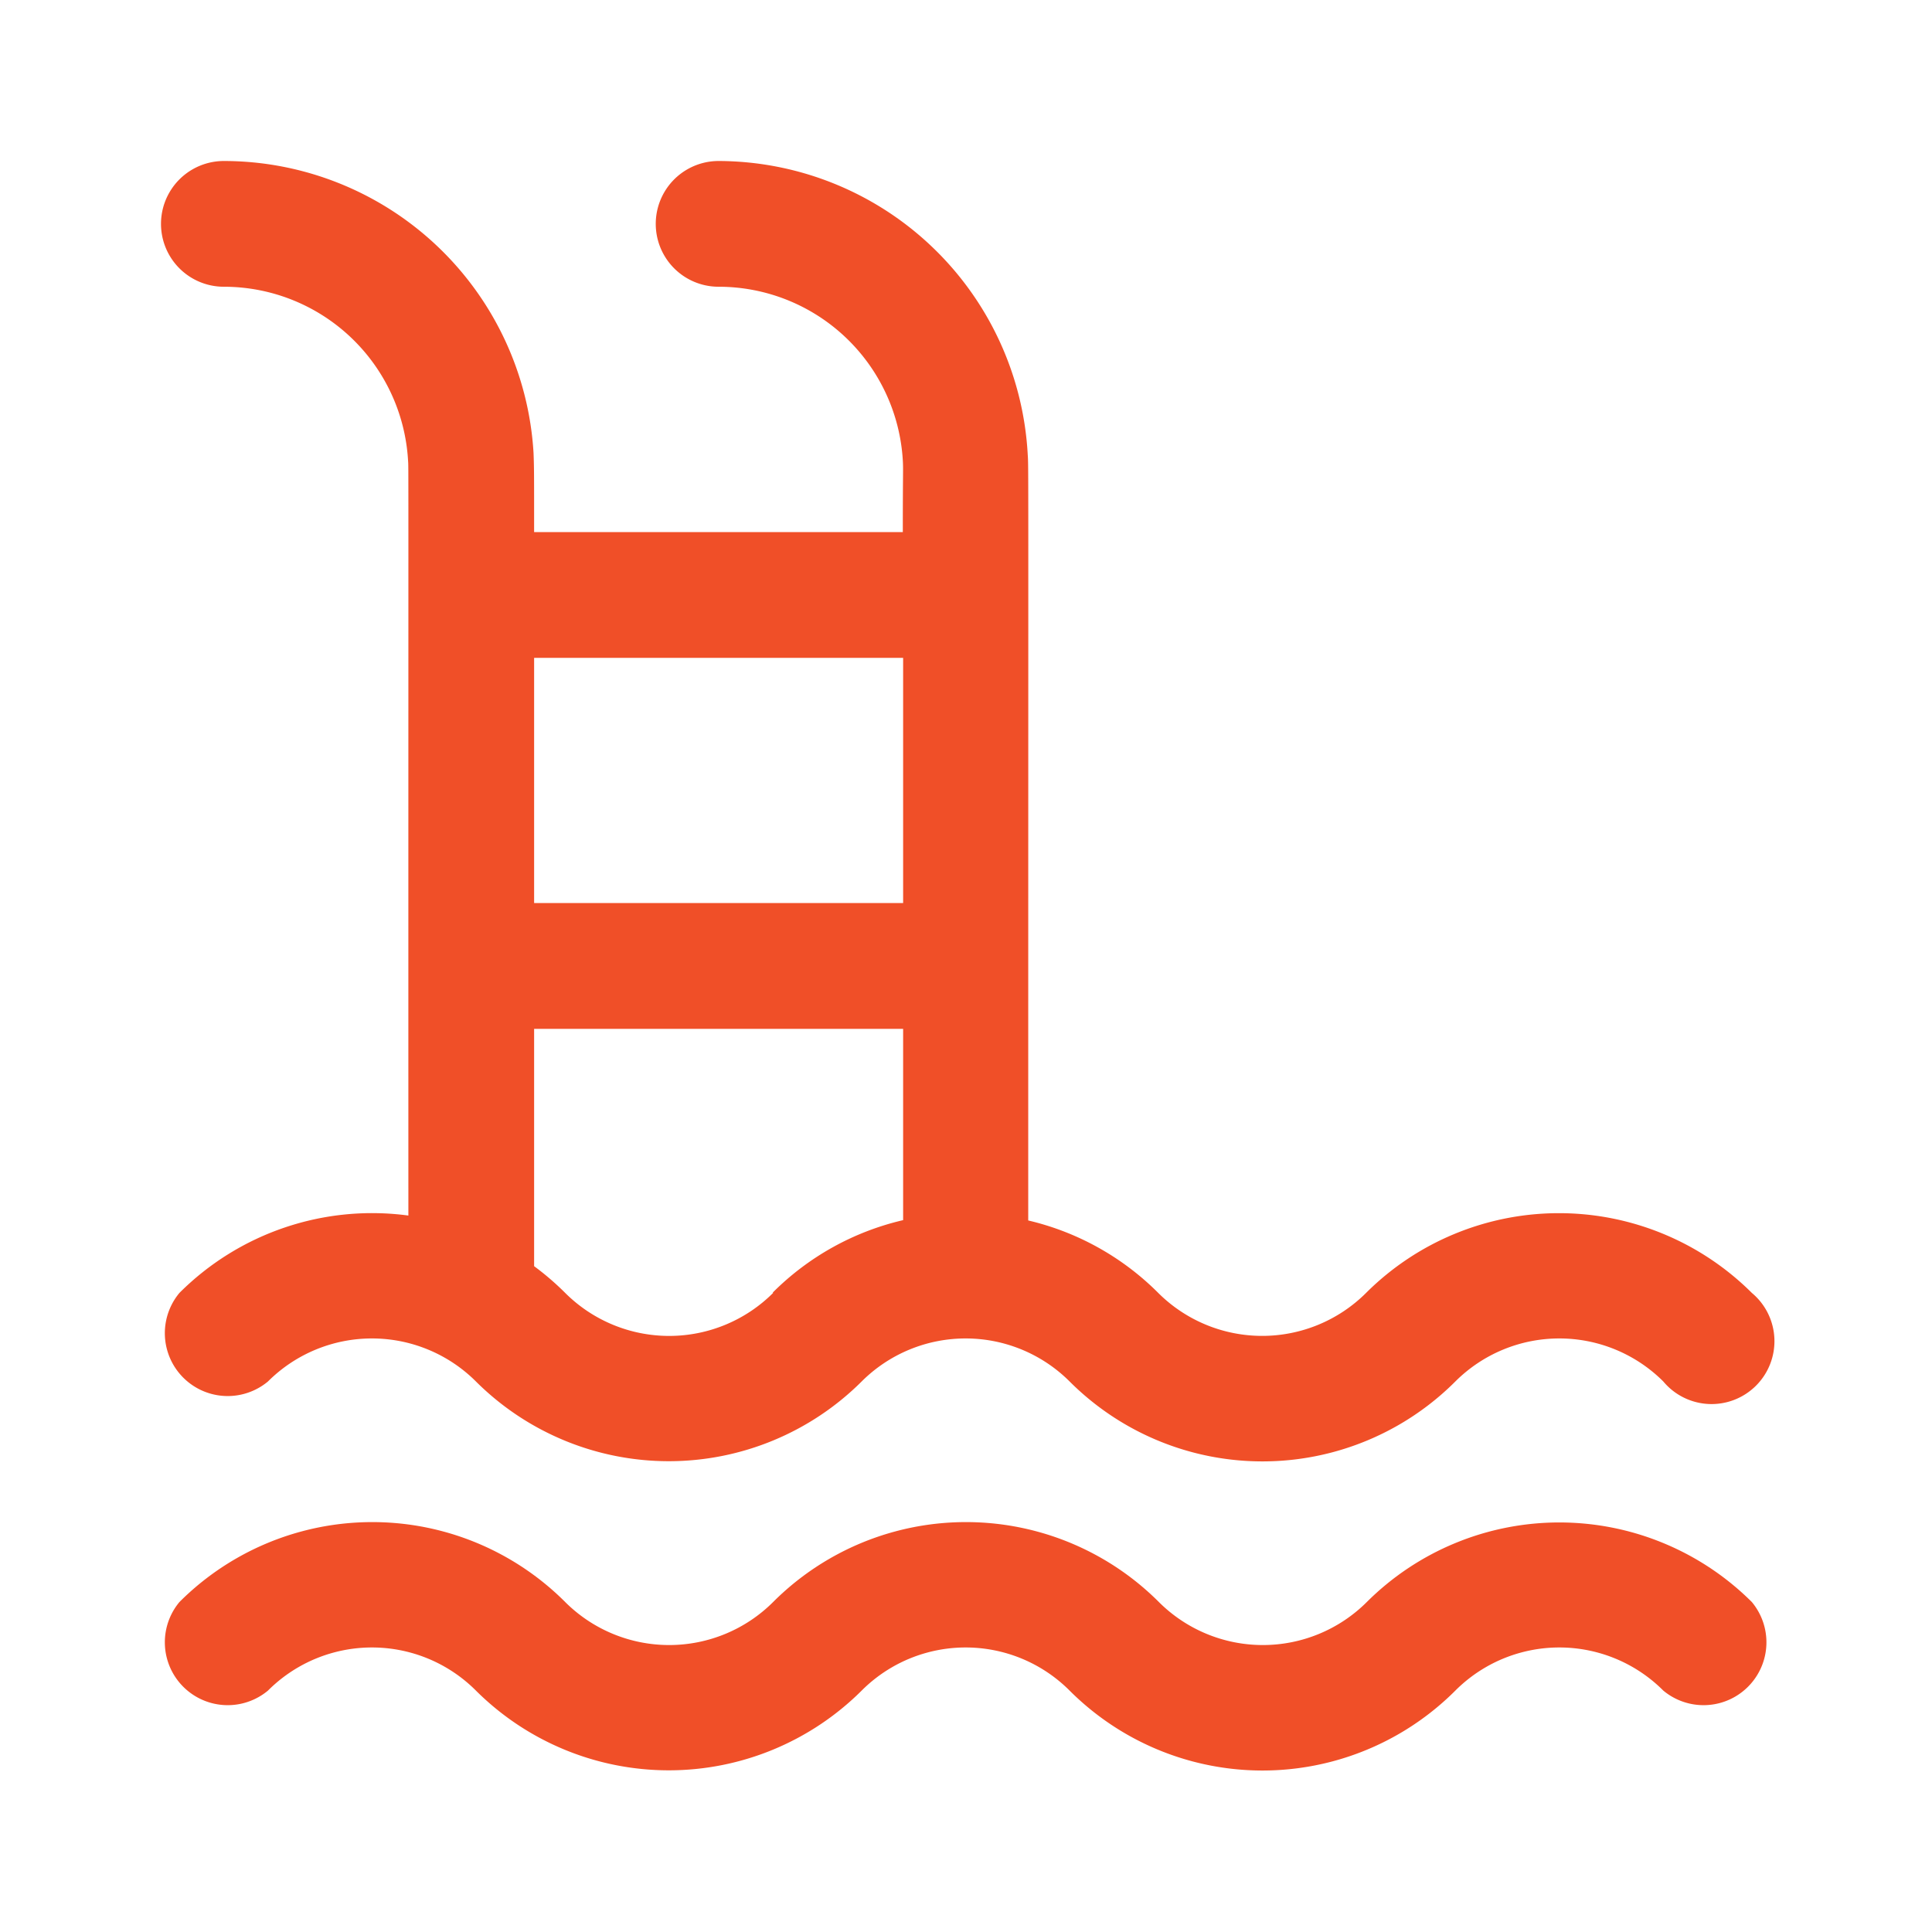 <svg xmlns="http://www.w3.org/2000/svg" width="24" height="24" viewBox="0 0 24 24"><defs><style>.a{fill:none;}.b{fill:#f04f28;}</style></defs><rect class="a" width="24" height="24"/><g transform="translate(2 2)"><path class="b" d="M3.073,13.1a3.385,3.385,0,0,0-2.844.961.781.781,0,0,0,1.1,1.1,1.828,1.828,0,0,1,2.583,0,3.393,3.393,0,0,0,4.792,0,1.828,1.828,0,0,1,2.583,0,3.387,3.387,0,0,0,4.792,0,1.828,1.828,0,0,1,2.583,0,.781.781,0,1,0,1.1-1.1,3.393,3.393,0,0,0-4.792,0,1.828,1.828,0,0,1-2.582,0,3.369,3.369,0,0,0-1.615-.9c0-9.864.005-9.319-.007-9.528A3.856,3.856,0,0,0,6.927,0a.781.781,0,1,0,0,1.562A2.292,2.292,0,0,1,9.215,3.719c.007.117,0,.136,0,.891H4.635c0-.736,0-.795-.007-.981A3.856,3.856,0,0,0,.781,0a.781.781,0,1,0,0,1.562A2.292,2.292,0,0,1,3.069,3.719C3.076,3.846,3.072,3.26,3.073,13.1Zm4.531.961a1.828,1.828,0,0,1-2.583,0,3.421,3.421,0,0,0-.386-.332V10.781H9.219v2.376A3.369,3.369,0,0,0,7.6,14.056ZM9.219,6.172V9.218H4.635V6.172Zm0,0"/><path class="b" d="M14.979,433.855a1.828,1.828,0,0,1-2.583,0,3.387,3.387,0,0,0-4.792,0,1.828,1.828,0,0,1-2.583,0,3.387,3.387,0,0,0-4.792,0,.781.781,0,0,0,1.1,1.1,1.825,1.825,0,0,1,2.583,0,3.393,3.393,0,0,0,4.792,0,1.825,1.825,0,0,1,2.583,0,3.387,3.387,0,0,0,4.792,0,1.825,1.825,0,0,1,2.583,0,.781.781,0,0,0,1.1-1.1A3.387,3.387,0,0,0,14.979,433.855Zm0,0" transform="translate(0 -415.954)"/></g></svg>